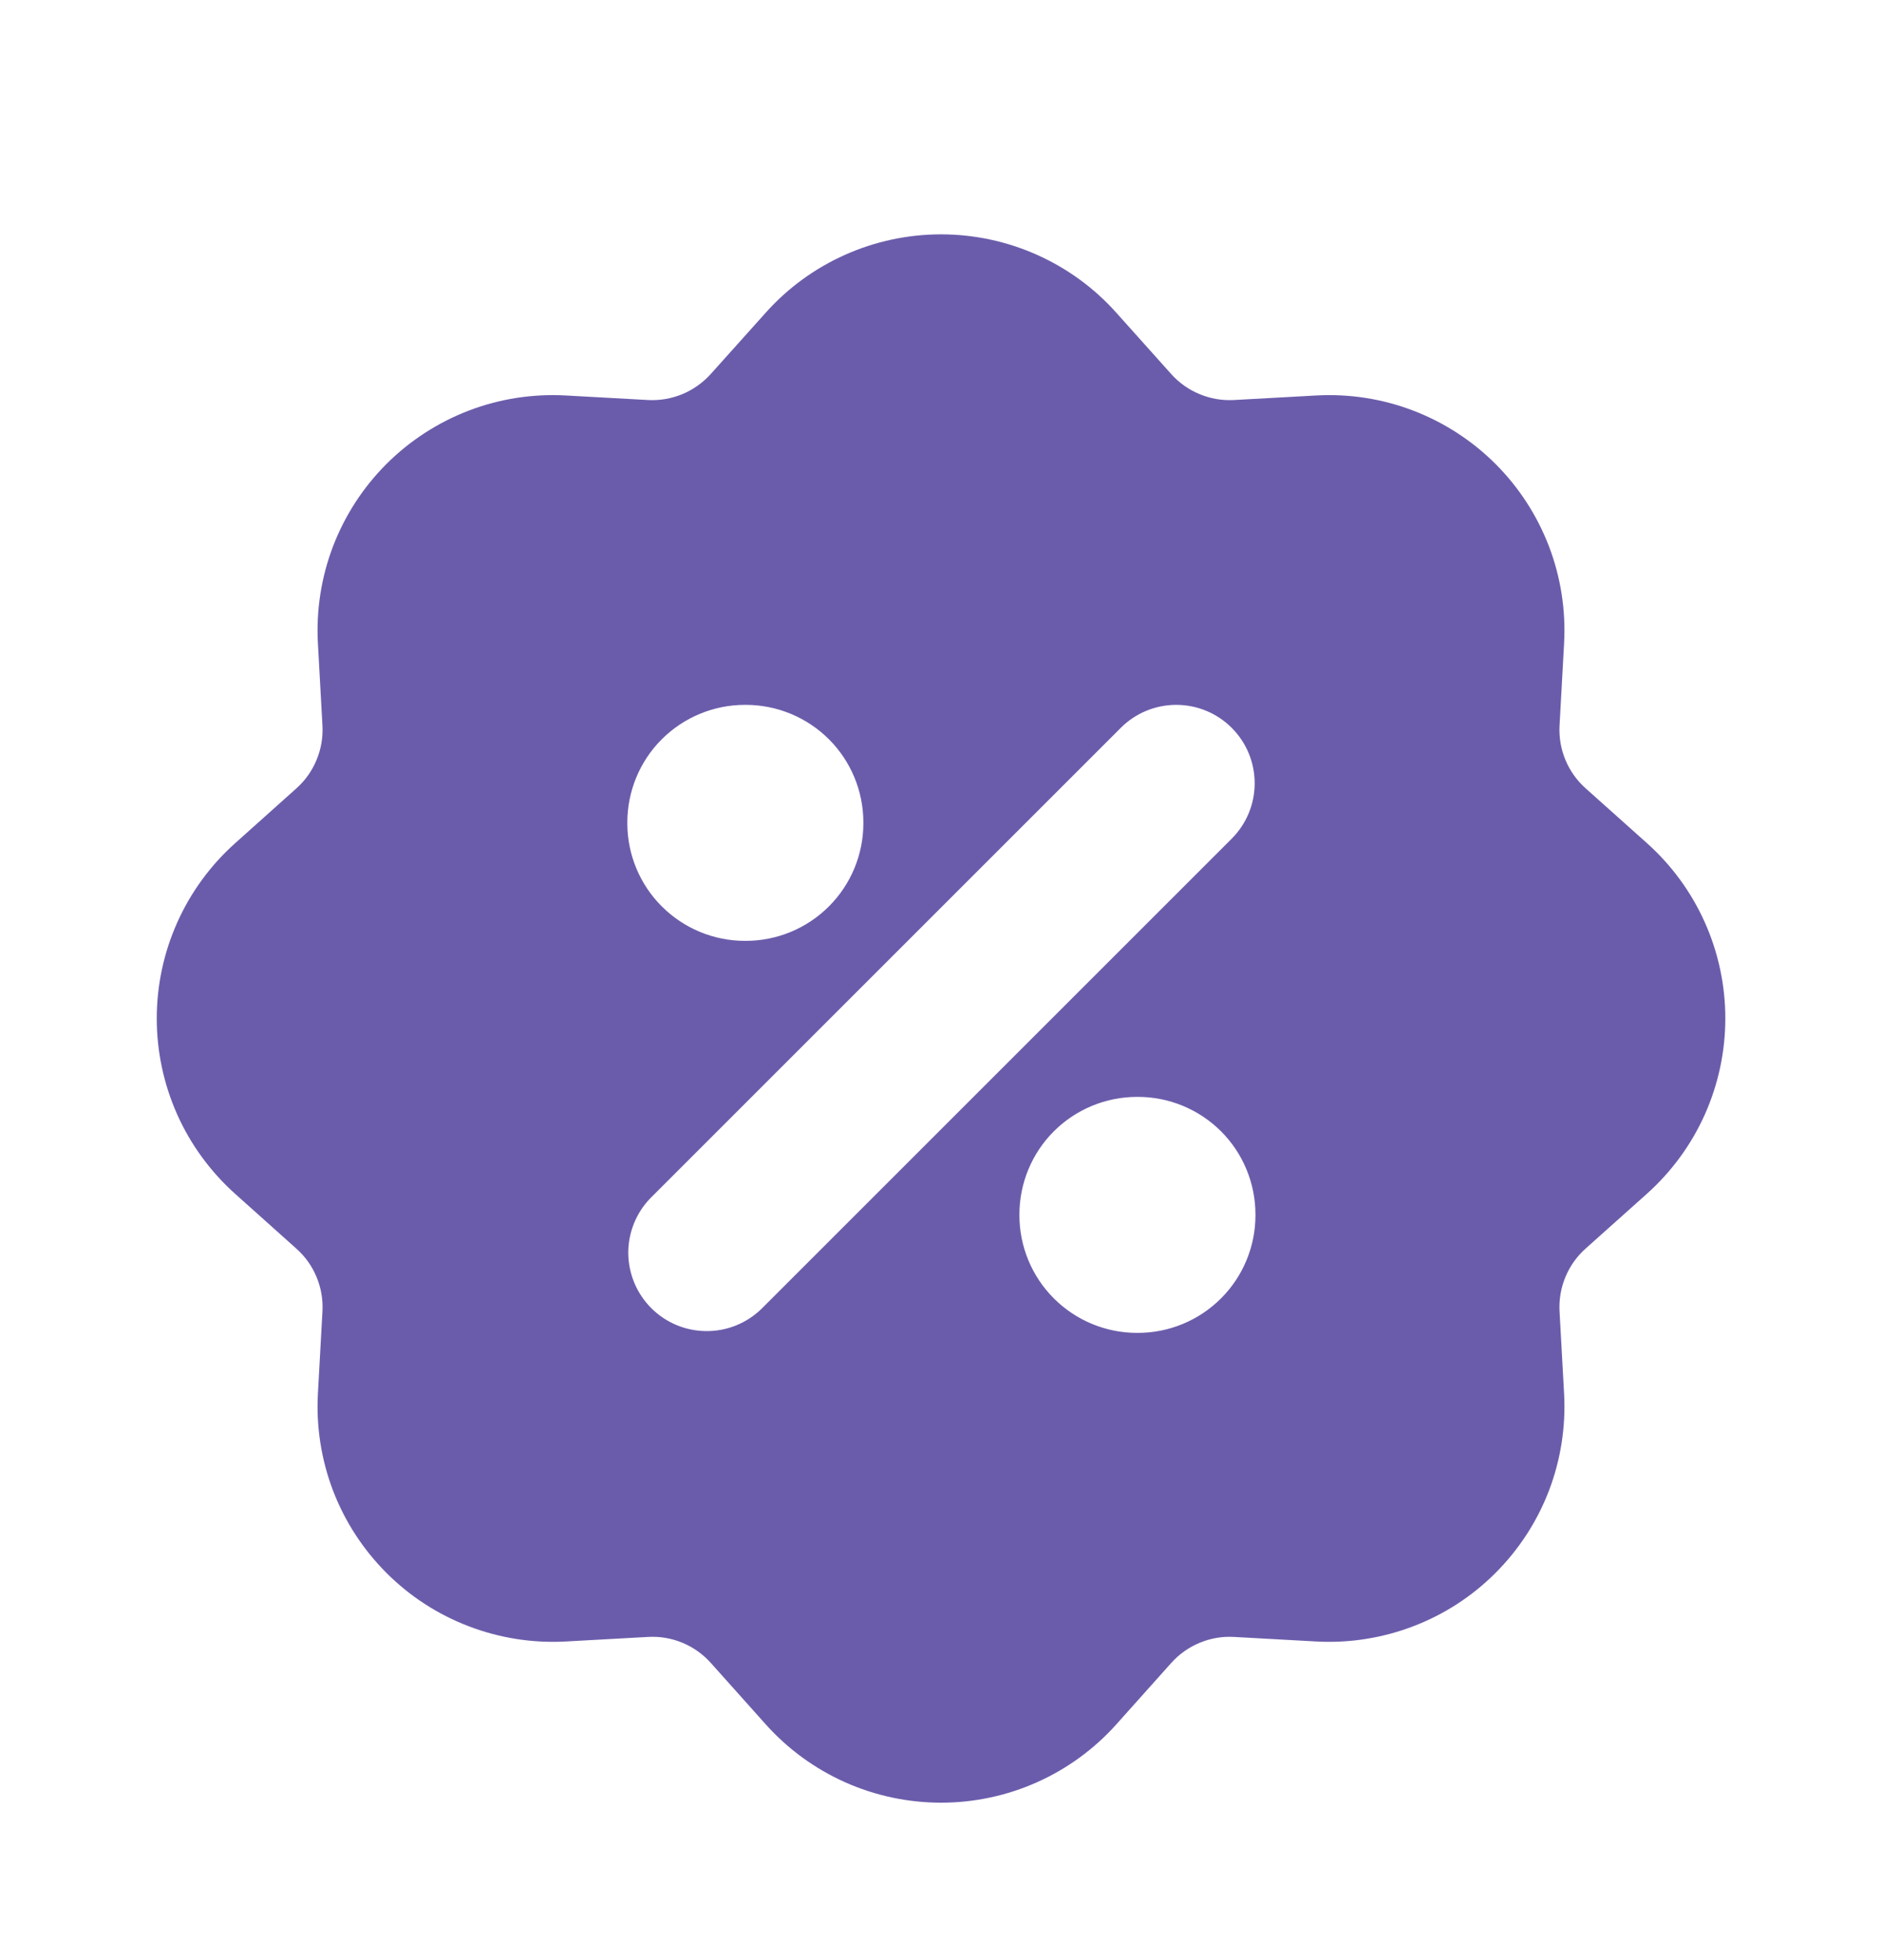 <svg xmlns="http://www.w3.org/2000/svg" fill="none" viewBox="0 0 24 25" height="25" width="24">
<path fill="#6B5CAB" d="M9.765 3.988C10.046 3.673 10.391 3.422 10.776 3.25C11.161 3.078 11.578 2.989 12 2.989C12.422 2.989 12.839 3.078 13.224 3.25C13.609 3.422 13.954 3.673 14.235 3.988L14.935 4.77C15.035 4.882 15.159 4.97 15.298 5.027C15.436 5.085 15.586 5.11 15.736 5.102L16.786 5.044C17.207 5.021 17.628 5.086 18.022 5.237C18.416 5.388 18.774 5.62 19.072 5.918C19.37 6.216 19.602 6.574 19.753 6.968C19.903 7.361 19.969 7.783 19.946 8.204L19.888 9.254C19.88 9.403 19.905 9.553 19.963 9.692C20.02 9.83 20.108 9.954 20.22 10.054L21.003 10.754C21.317 11.035 21.569 11.38 21.741 11.765C21.913 12.15 22.002 12.567 22.002 12.989C22.002 13.411 21.913 13.828 21.741 14.214C21.569 14.599 21.317 14.943 21.003 15.225L20.22 15.925C20.108 16.025 20.02 16.149 19.963 16.287C19.905 16.426 19.88 16.576 19.888 16.726L19.946 17.776C19.969 18.197 19.903 18.618 19.753 19.012C19.602 19.406 19.37 19.763 19.072 20.061C18.774 20.36 18.416 20.592 18.022 20.742C17.628 20.893 17.207 20.959 16.786 20.936L15.736 20.878C15.586 20.869 15.437 20.895 15.298 20.953C15.16 21.01 15.036 21.098 14.936 21.21L14.236 21.993C13.955 22.307 13.61 22.559 13.225 22.731C12.84 22.903 12.422 22.992 12.001 22.992C11.579 22.992 11.161 22.903 10.776 22.731C10.391 22.559 10.046 22.307 9.765 21.993L9.065 21.21C8.965 21.098 8.841 21.01 8.702 20.952C8.564 20.895 8.414 20.869 8.264 20.878L7.214 20.936C6.793 20.959 6.372 20.893 5.978 20.742C5.584 20.592 5.226 20.36 4.928 20.061C4.63 19.763 4.398 19.406 4.247 19.012C4.097 18.618 4.031 18.197 4.054 17.776L4.112 16.726C4.12 16.576 4.095 16.426 4.037 16.288C3.98 16.149 3.892 16.026 3.78 15.926L2.998 15.226C2.684 14.944 2.432 14.6 2.26 14.215C2.088 13.829 1.999 13.412 1.999 12.99C1.999 12.568 2.088 12.151 2.26 11.766C2.432 11.381 2.684 11.036 2.998 10.755L3.78 10.055C3.892 9.955 3.98 9.831 4.037 9.692C4.095 9.553 4.12 9.404 4.112 9.254L4.054 8.204C4.031 7.783 4.097 7.361 4.247 6.968C4.398 6.574 4.63 6.216 4.928 5.918C5.226 5.62 5.584 5.388 5.978 5.237C6.372 5.086 6.793 5.021 7.214 5.044L8.264 5.102C8.414 5.11 8.563 5.084 8.702 5.027C8.84 4.969 8.964 4.881 9.064 4.77L9.765 3.988ZM15.707 9.283C15.895 9.47 16 9.725 16 9.99C16 10.255 15.895 10.509 15.707 10.697L9.707 16.697C9.518 16.879 9.266 16.98 9.004 16.977C8.741 16.975 8.491 16.87 8.305 16.684C8.12 16.499 8.015 16.248 8.012 15.986C8.01 15.724 8.111 15.471 8.293 15.283L14.293 9.283C14.48 9.095 14.735 8.99 15 8.99C15.265 8.99 15.52 9.095 15.707 9.283ZM9.5 8.99C9.102 8.99 8.721 9.148 8.439 9.429C8.158 9.71 8 10.092 8 10.49V10.5C8 10.898 8.158 11.279 8.439 11.56C8.721 11.842 9.102 12 9.5 12H9.51C9.908 12 10.289 11.842 10.571 11.56C10.852 11.279 11.01 10.898 11.01 10.5V10.49C11.01 10.092 10.852 9.71 10.571 9.429C10.289 9.148 9.908 8.99 9.51 8.99H9.5ZM14.5 13.99C14.102 13.99 13.721 14.148 13.439 14.429C13.158 14.71 13 15.092 13 15.49V15.5C13 15.898 13.158 16.279 13.439 16.56C13.721 16.842 14.102 17 14.5 17H14.51C14.908 17 15.289 16.842 15.571 16.56C15.852 16.279 16.01 15.898 16.01 15.5V15.49C16.01 15.092 15.852 14.71 15.571 14.429C15.289 14.148 14.908 13.99 14.51 13.99H14.5Z" clip-rule="evenodd" fill-rule="evenodd"></path>
</svg>

